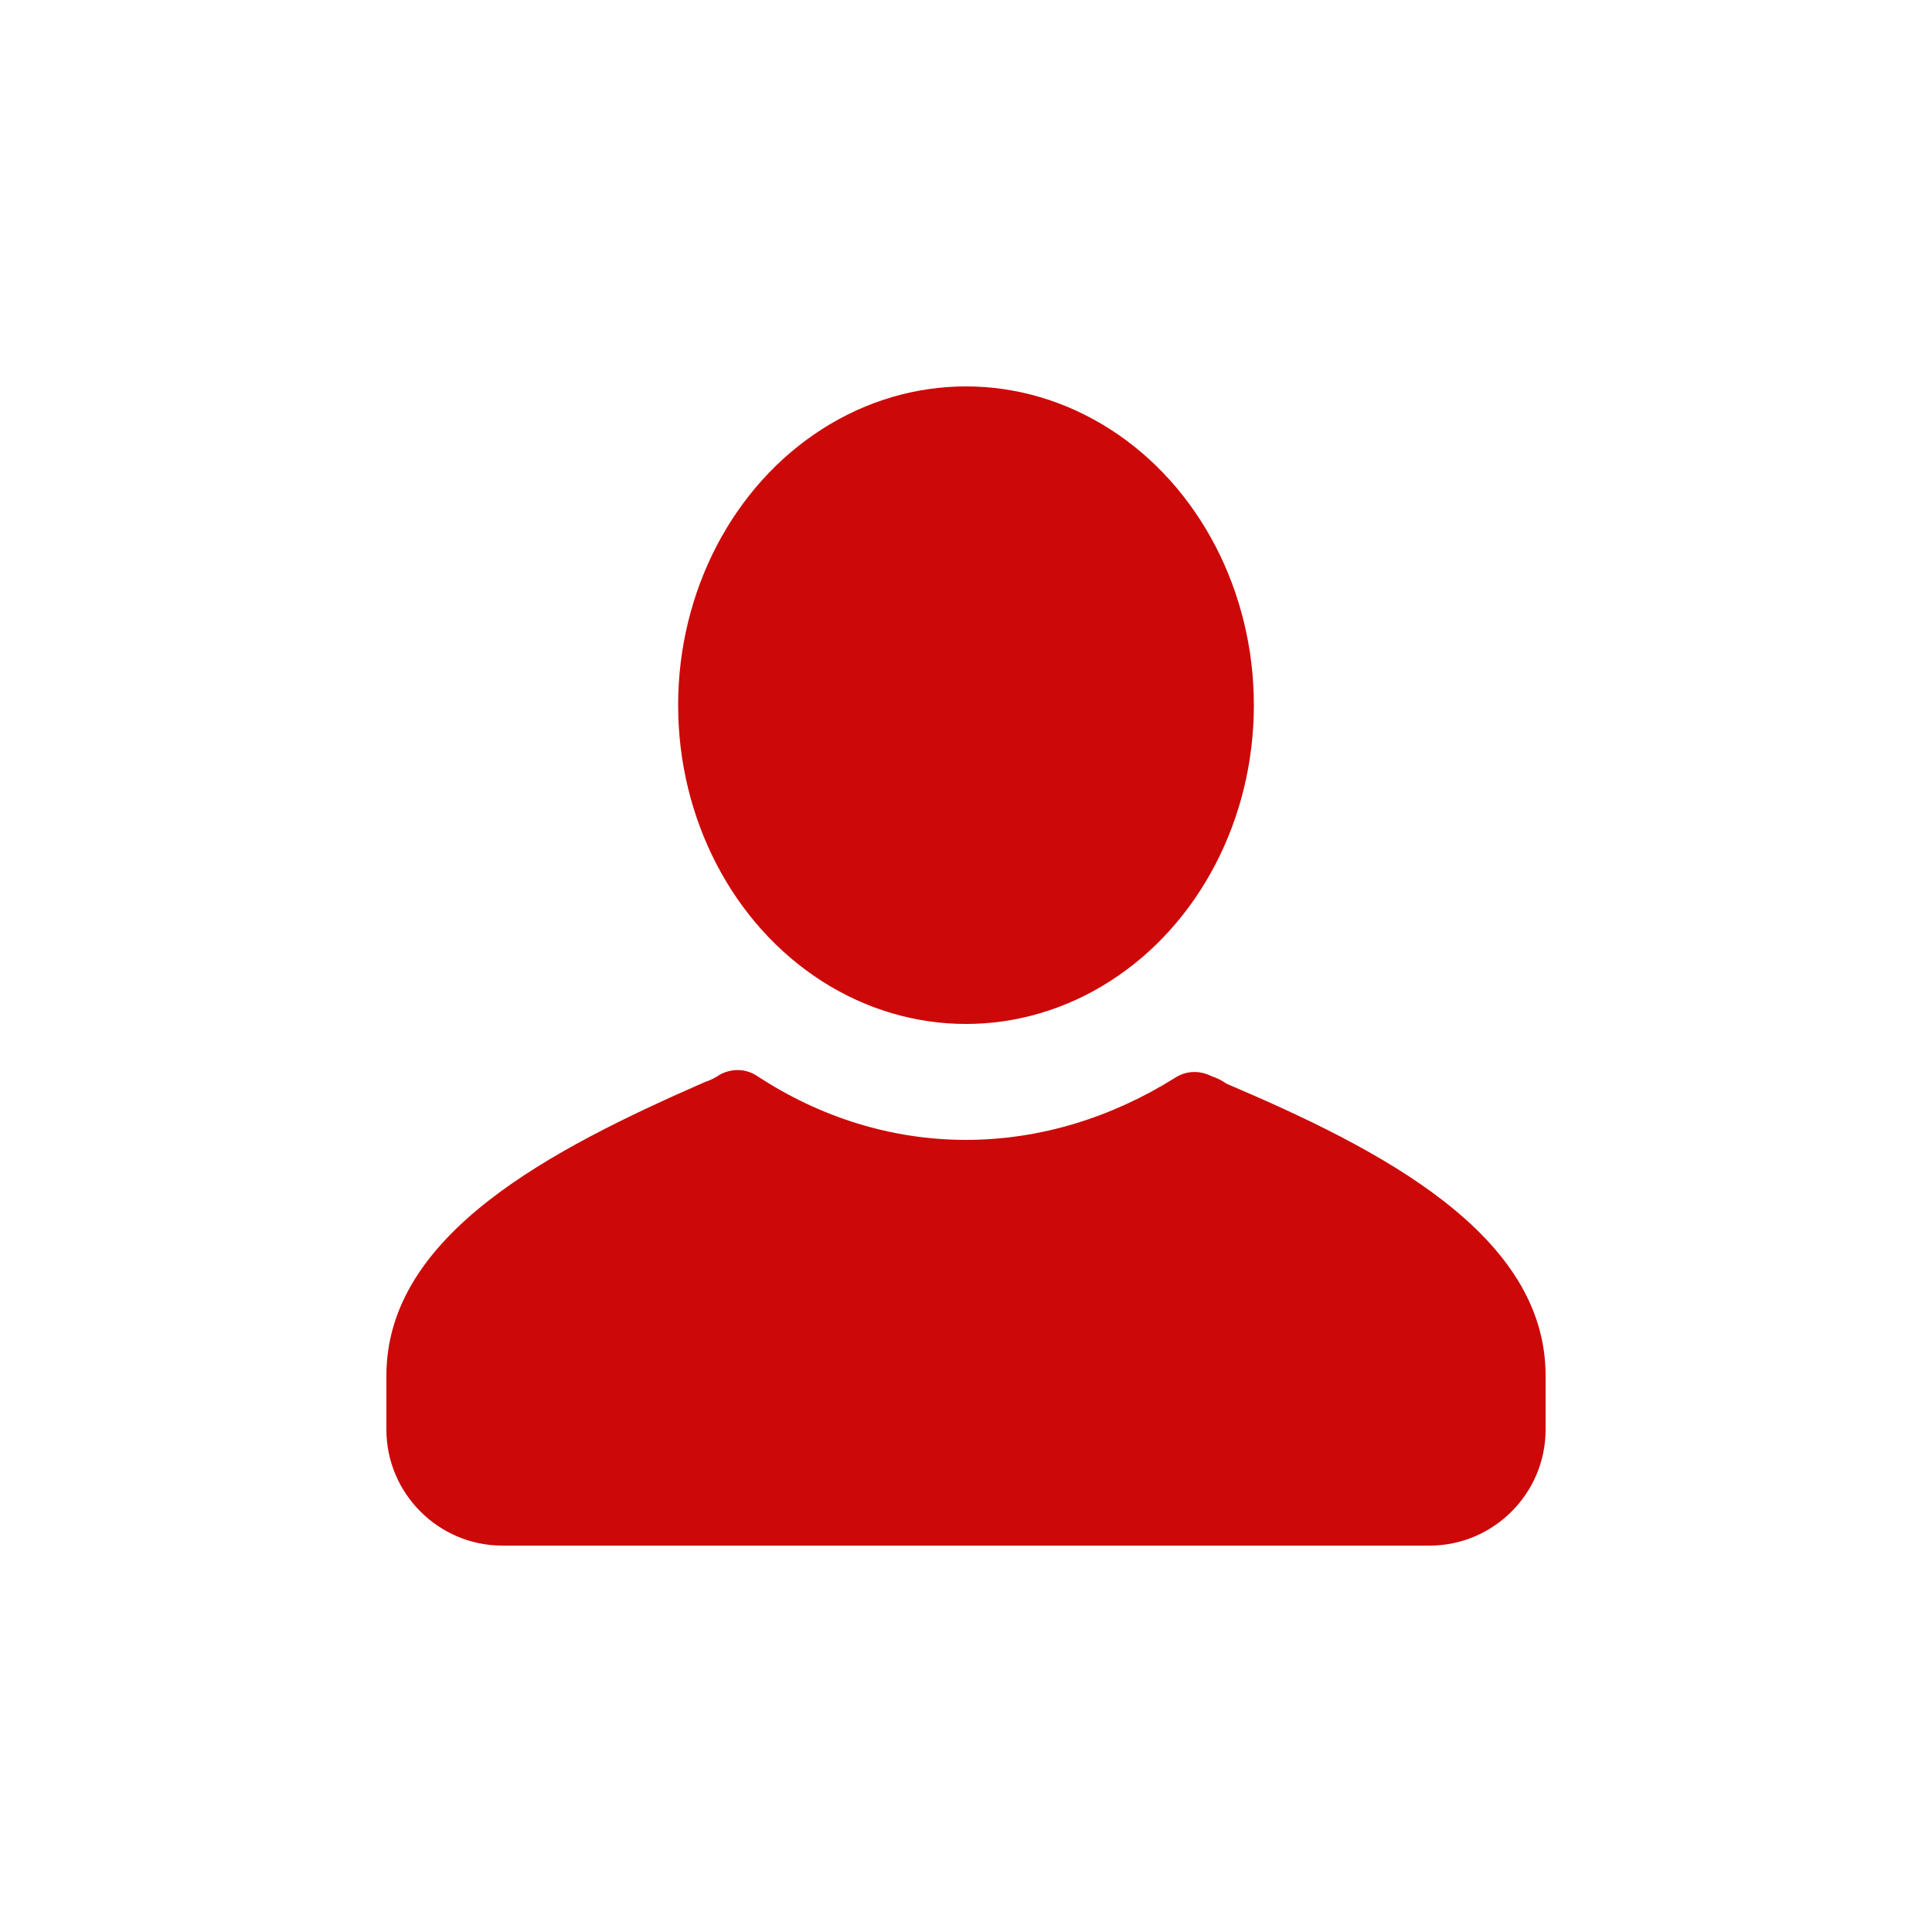 <svg fill="#cd0808" xmlns="http://www.w3.org/2000/svg"  width="30px" height="30px" viewBox="0 0 100 100" xml:space="preserve">
    <g>
        <g>
            <path d="M80,71.2V74c0,3.3-2.7,6-6,6H26c-3.3,0-6-2.7-6-6v-2.8c0-7.3,8.5-11.7,16.5-15.2c0.3-0.1,0.5-0.2,0.8-0.4 c0.6-0.3,1.3-0.3,1.9,0.1C42.4,57.8,46.1,59,50,59c3.9,0,7.6-1.2,10.8-3.2c0.6-0.4,1.3-0.4,1.9-0.1c0.3,0.1,0.5,0.2,0.8,0.4 C71.5,59.5,80,63.9,80,71.2z"/>
        </g>
        <g>
            <ellipse cx="50" cy="36.5" rx="14.9" ry="16.5"/>
        </g>
    </g>
</svg>
                            